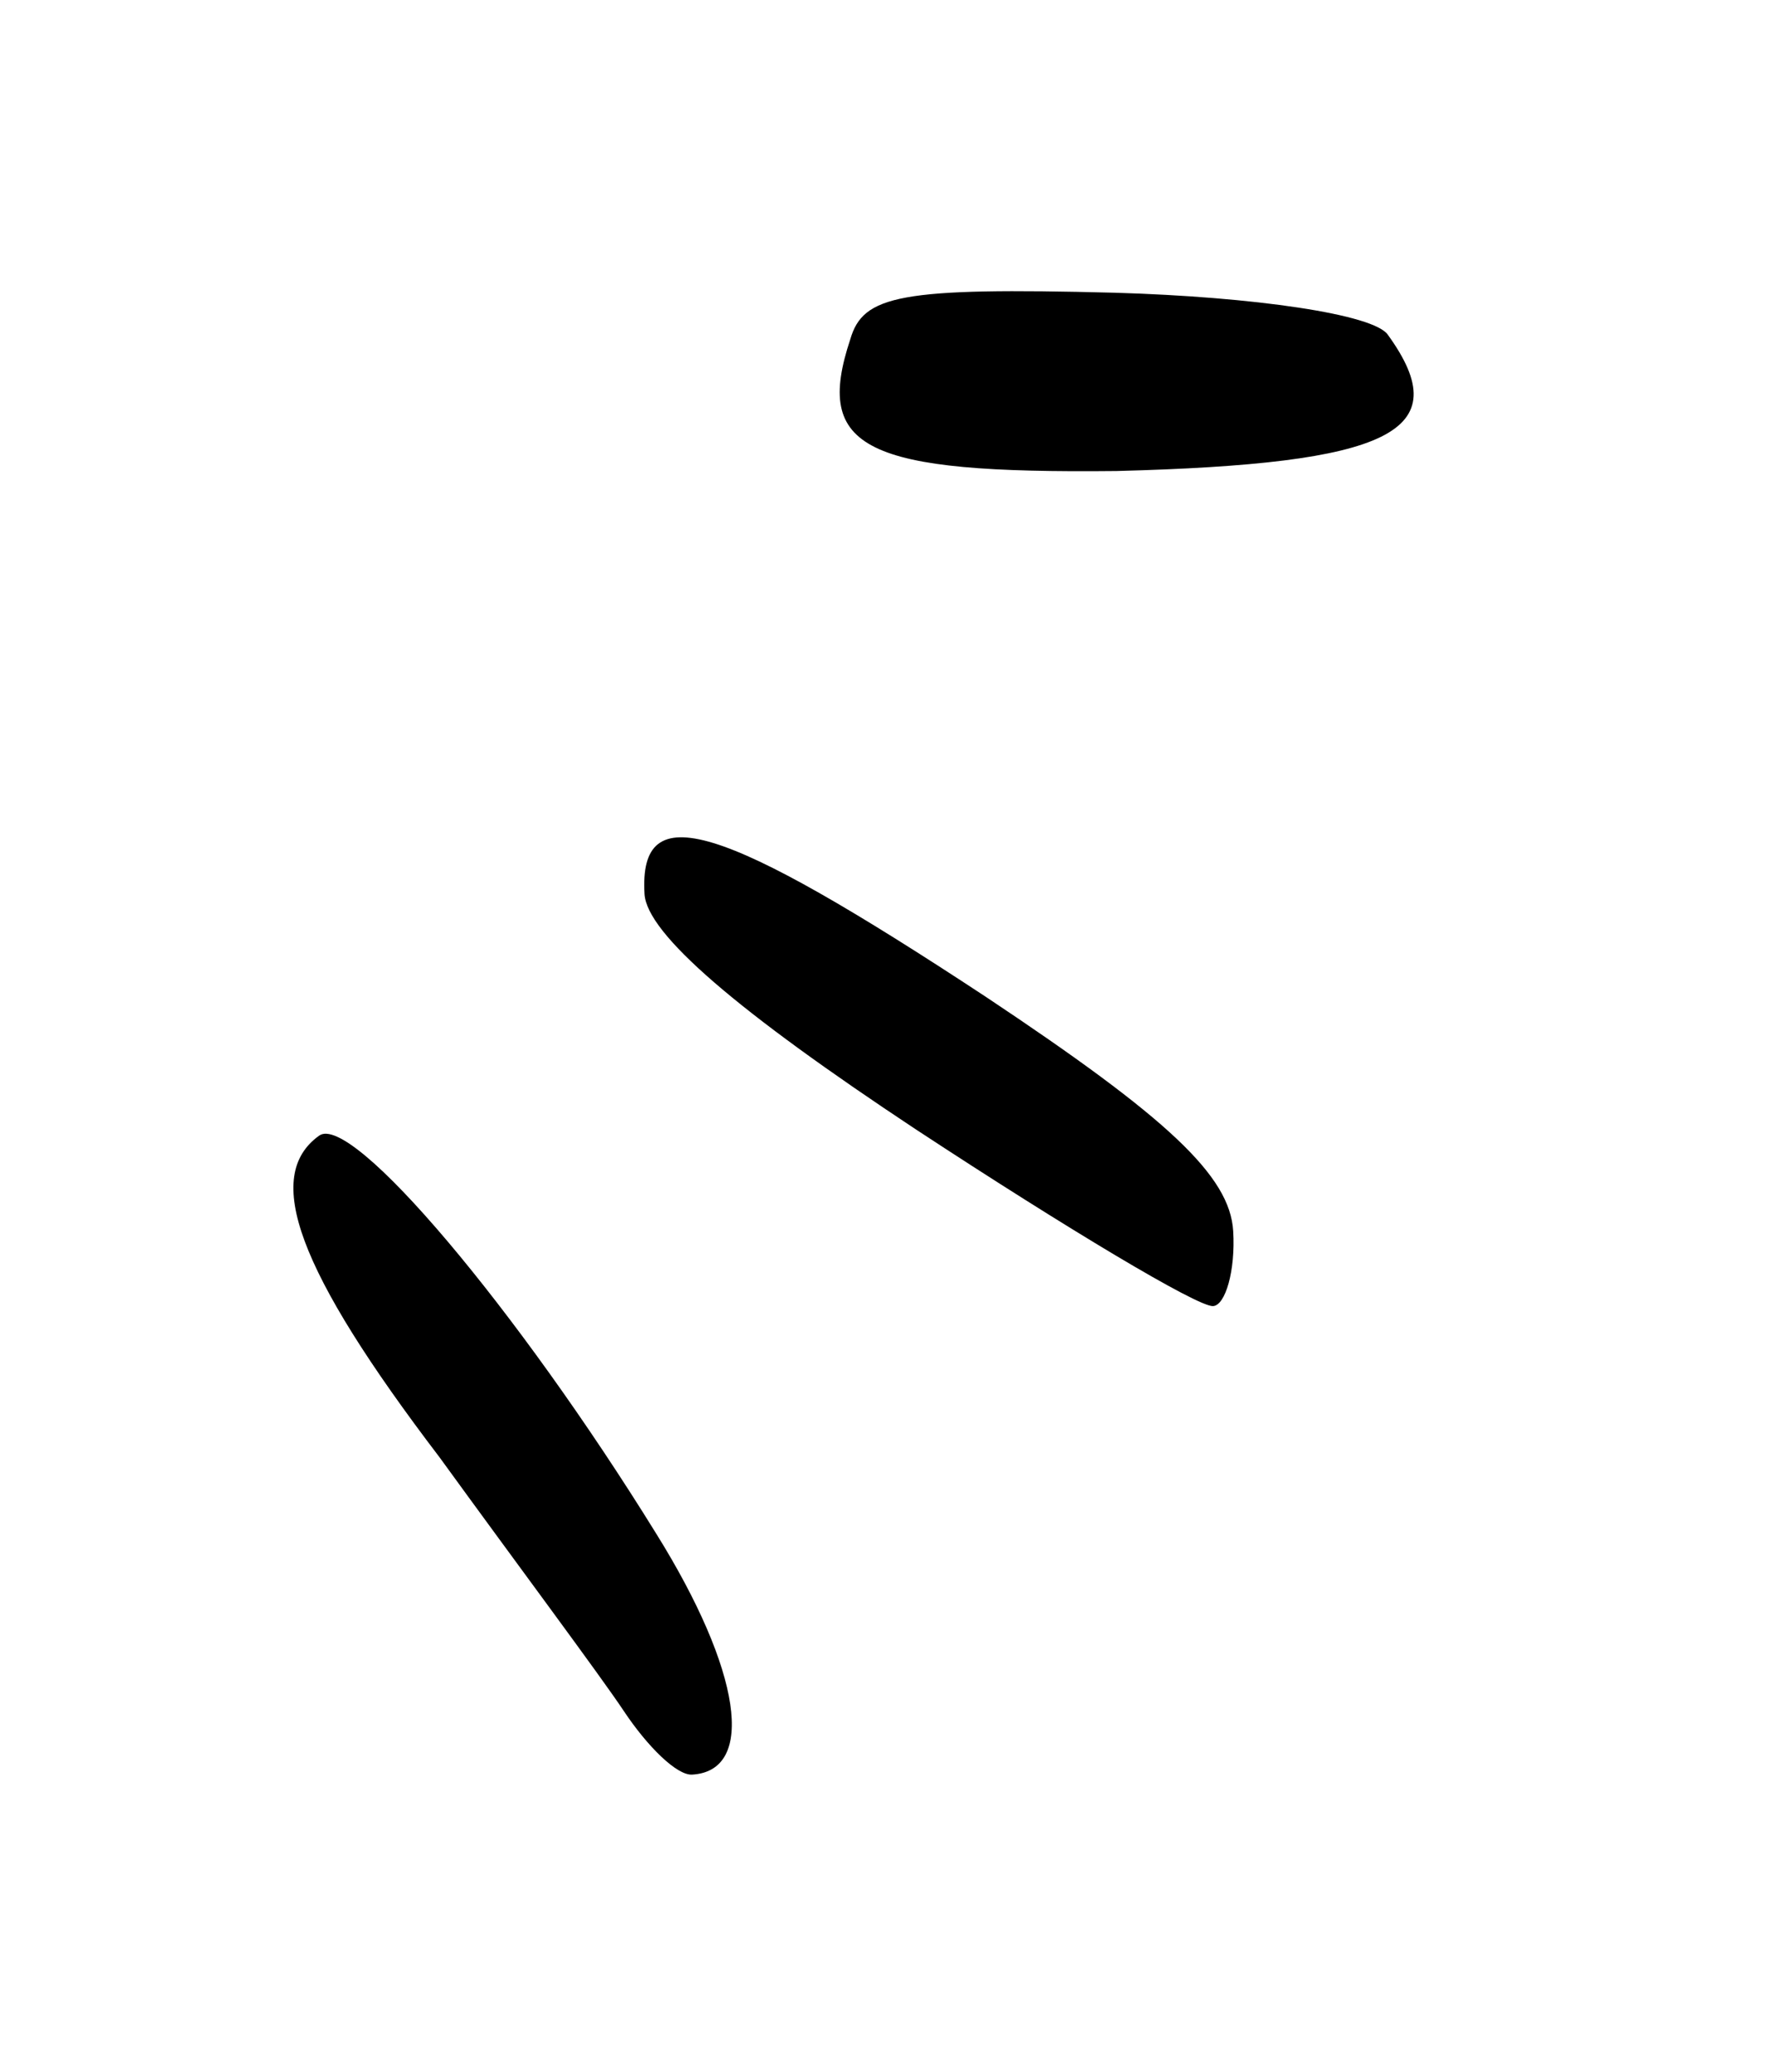 <svg width="77" height="90" viewBox="0 0 77 90" fill="none" xmlns="http://www.w3.org/2000/svg">
<path d="M60.312 14.548C59.724 13.648 54.47 12.892 48.449 12.715C39.085 12.47 37.504 12.831 36.949 14.734C35.362 19.504 37.563 20.575 48.509 20.459C60.378 20.154 63.368 18.774 60.312 14.548Z" fill="black"/>
<path d="M42.831 43.293C31.293 35.698 27.754 34.572 28.007 38.832C28.11 40.562 32.05 43.934 39.836 49.081C46.368 53.368 52.047 56.77 52.712 56.731C53.245 56.699 53.69 55.203 53.587 53.473C53.445 51.077 50.758 48.566 42.831 43.293Z" fill="black"/>
<path d="M28.52 66.622C22.462 56.831 15.277 48.309 13.868 49.327C11.434 51.075 12.877 55.13 19.107 63.308C22.453 67.917 26.081 72.777 27.107 74.319C28.134 75.861 29.411 77.121 30.076 77.081C32.871 76.915 32.211 72.547 28.52 66.622Z" fill="black"/>
</svg>
